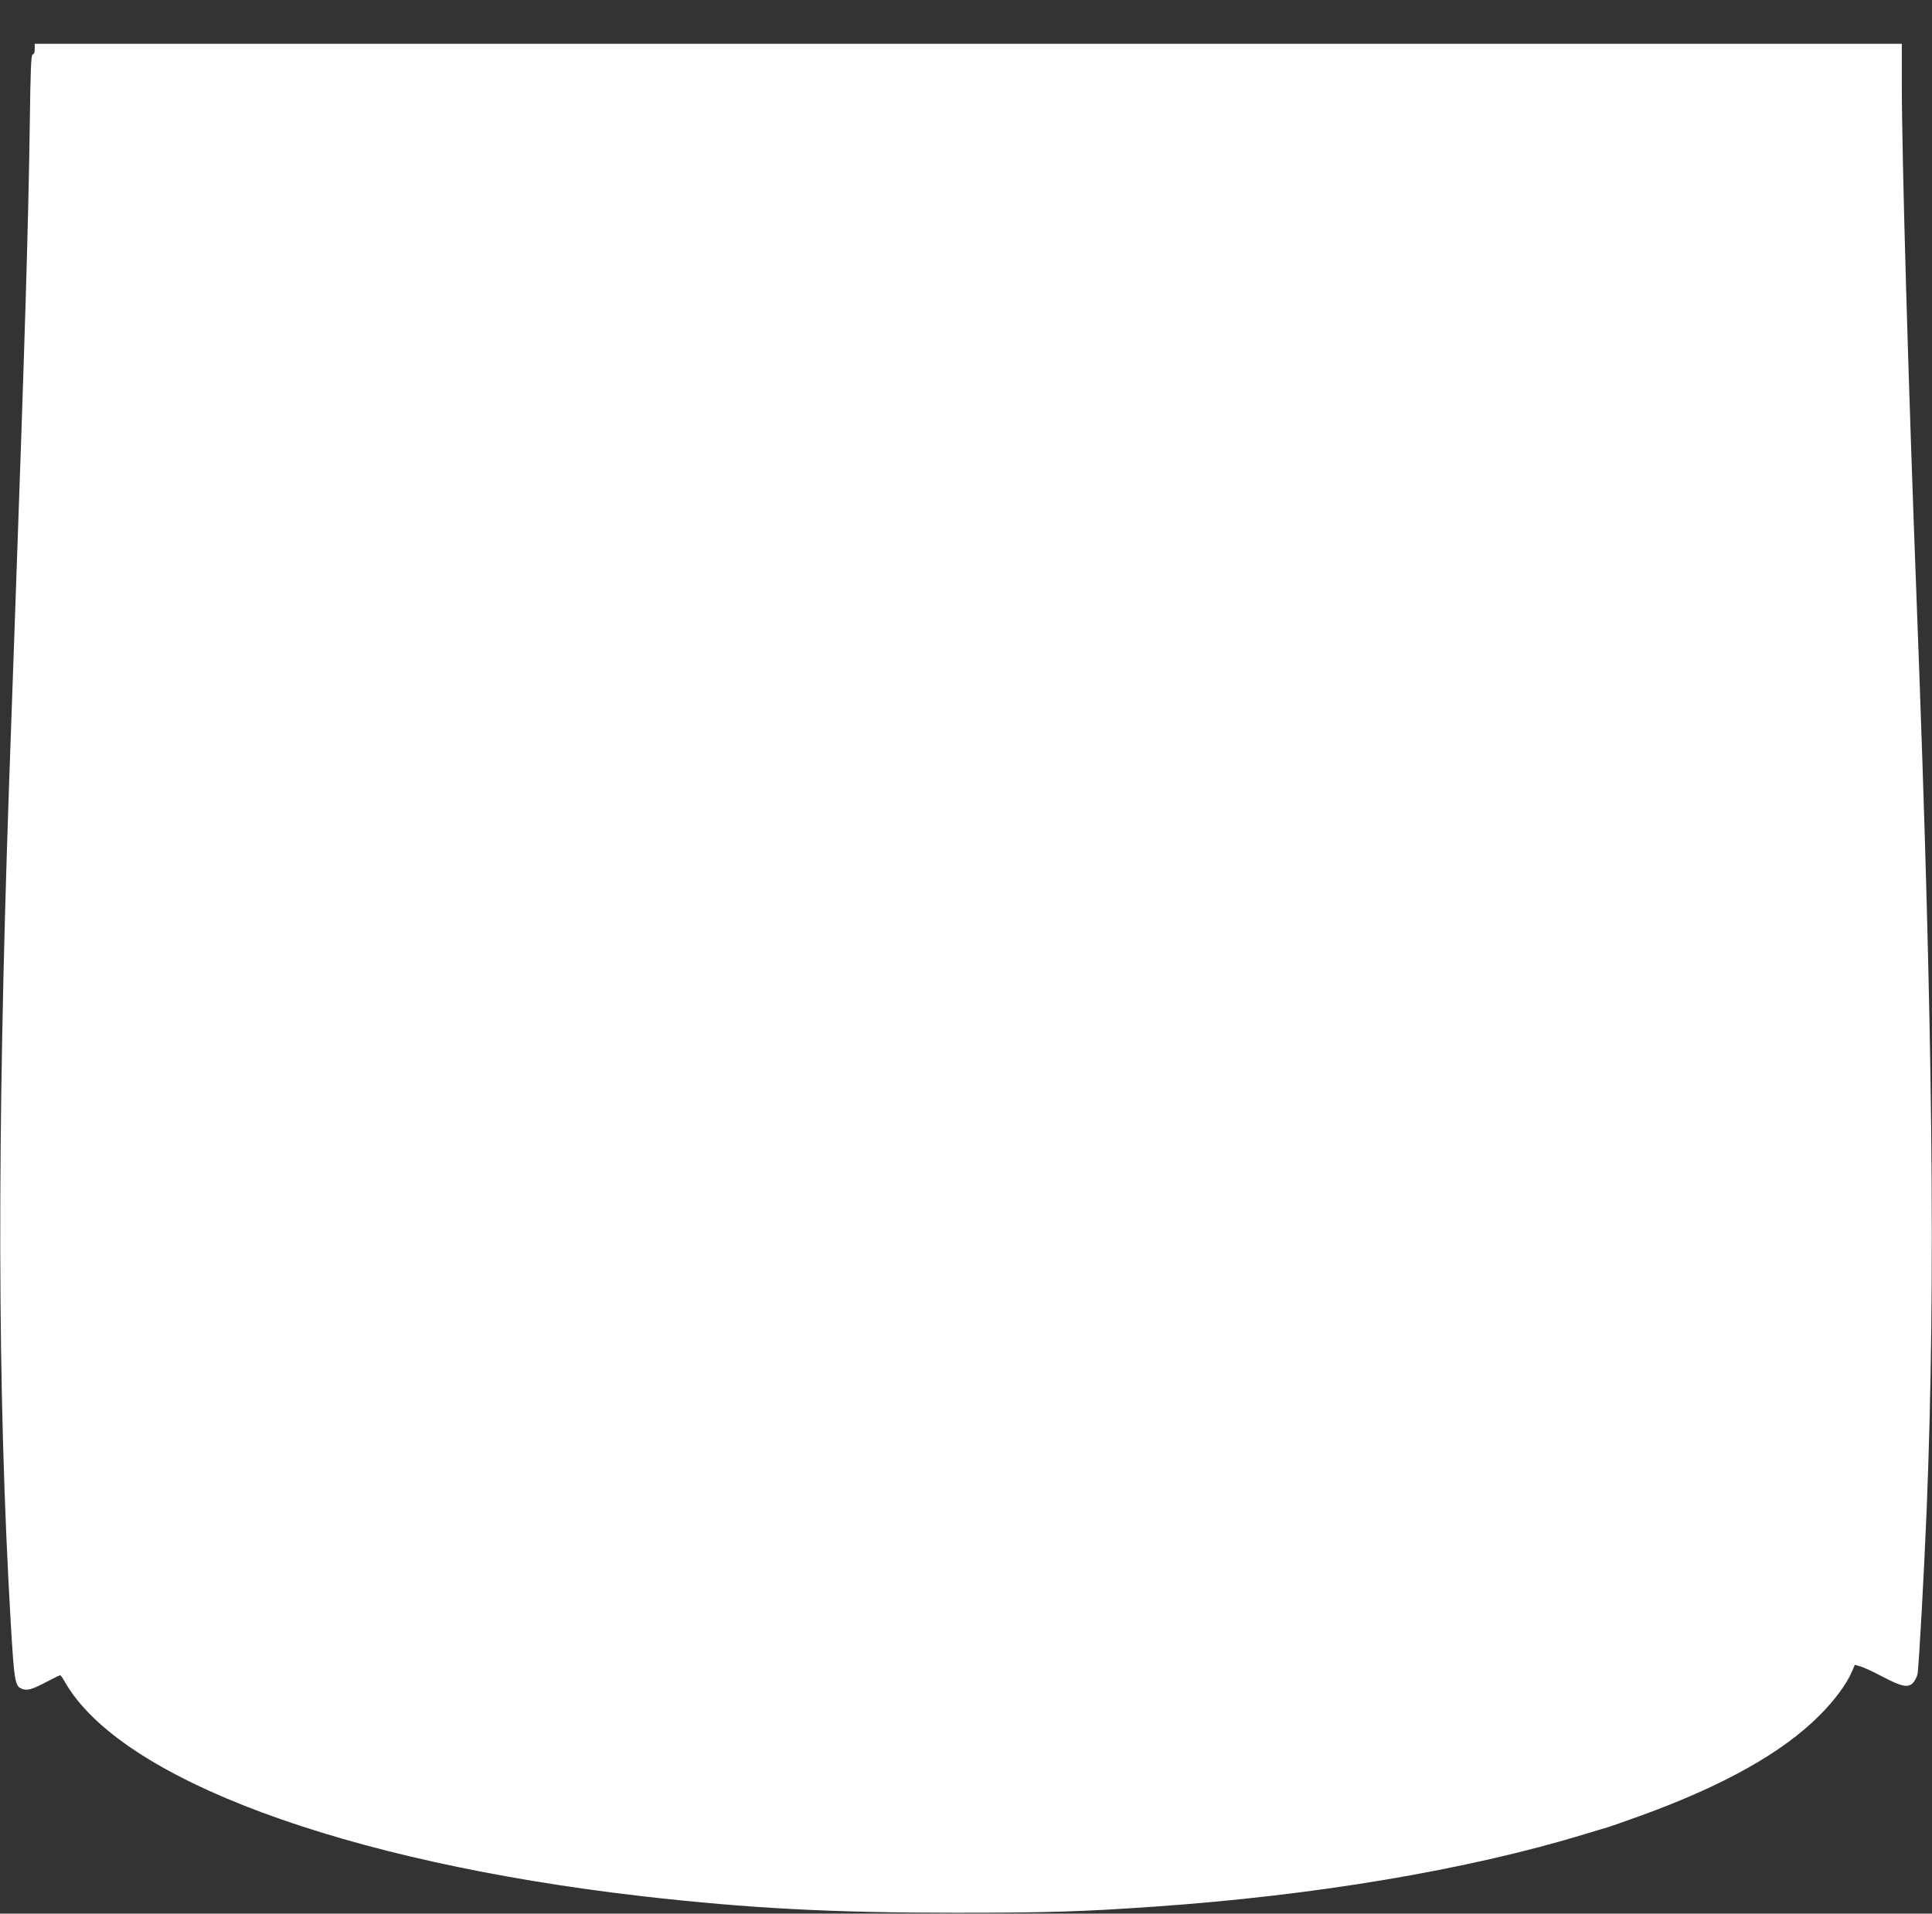 <?xml version="1.0" standalone="no"?>
<!DOCTYPE svg PUBLIC "-//W3C//DTD SVG 20010904//EN"
 "http://www.w3.org/TR/2001/REC-SVG-20010904/DTD/svg10.dtd">
<svg version="1.0" xmlns="http://www.w3.org/2000/svg"
 width="1280pt" height="1268pt" viewBox="0 0 1280 1268"
 preserveAspectRatio="xMidYMid meet">
<rect x="0" y="0" width="1280" height="1268" fill="#333333" stroke="none"/>
<g transform="translate(0,1268) scale(0.1,-0.1)"
fill="#ffffff" stroke="none">
<path d="M230 12355 c0 -23 -5 -35 -13 -35 -11 0 -15 -90 -20 -482 -10 -670
-29 -1311 -102 -3368 -13 -382 -29 -828 -35 -990 -81 -2355 -78 -4017 11
-5550 23 -388 28 -423 74 -440 36 -14 66 -5 164 46 46 24 86 44 90 44 3 0 17
-19 30 -43 366 -644 1846 -1194 3831 -1422 704 -80 1250 -109 2070 -109 599 0
839 7 1310 40 1074 74 2086 245 2860 481 63 19 131 40 150 45 19 6 116 39 214
75 554 200 951 423 1196 672 98 99 175 204 209 284 l20 46 37 -11 c21 -5 88
-37 149 -69 129 -68 171 -75 204 -34 11 14 22 38 25 53 9 43 44 684 61 1097
60 1505 41 3179 -65 5965 -58 1522 -100 2984 -100 3483 l0 257 -6185 0 -6185
0 0 -35z"/>
</g>
</svg>
